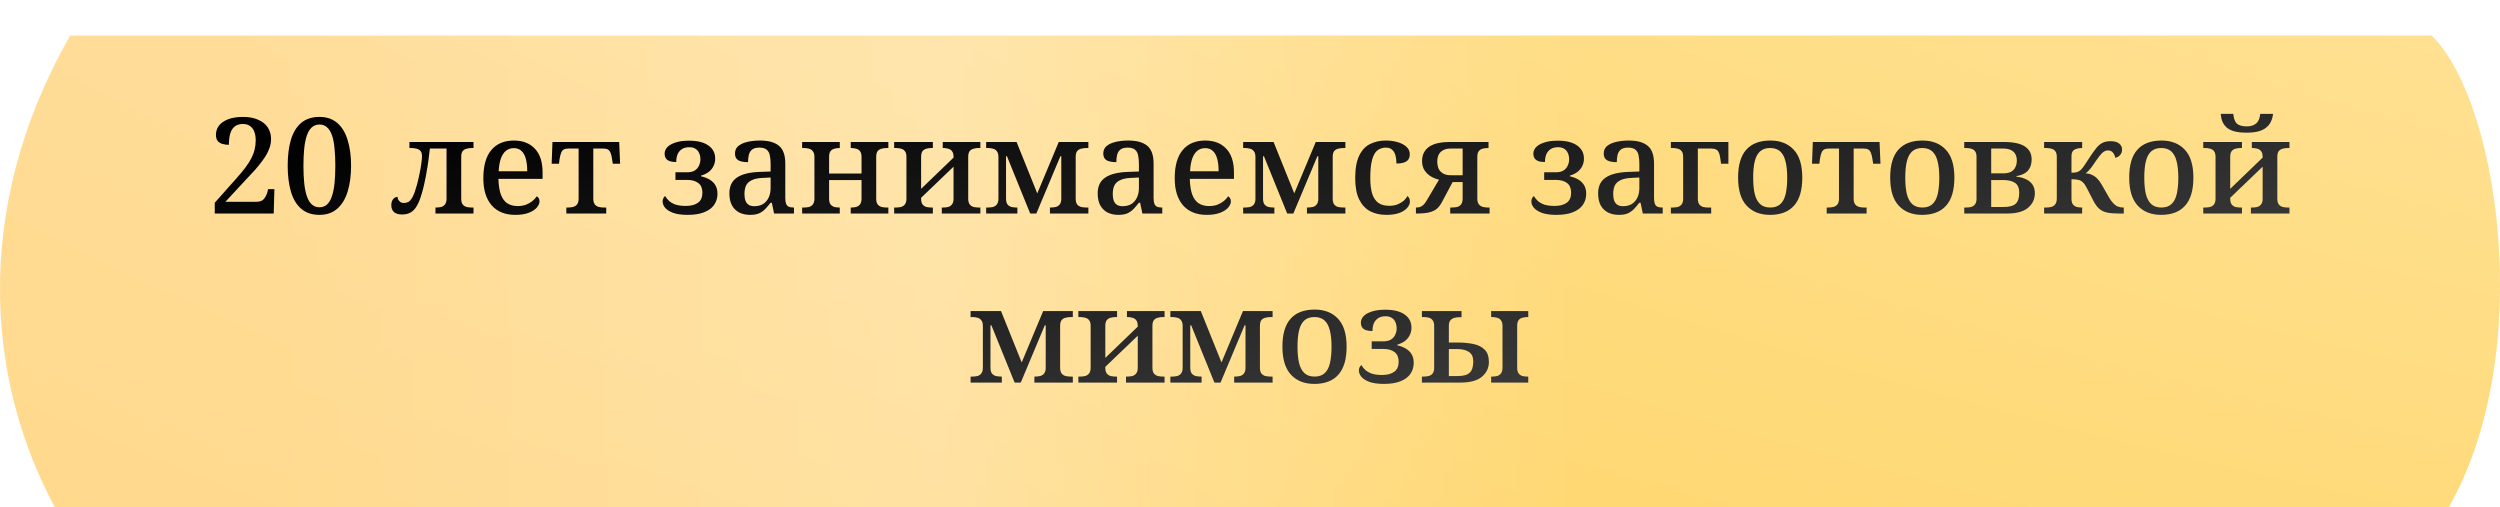 <svg width="281" height="57" viewBox="0 0 281 57" fill="none" xmlns="http://www.w3.org/2000/svg">
<g filter="url(#filter0_i_153_6)">
<path d="M273.301 0.001H7.891C-3.264 19.462 -1.977 40.175 7.891 56.002H273.301C285.658 39.12 281.239 7.621 273.301 0.001Z" fill="url(#paint0_linear_153_6)"/>
<path d="M273.301 0.001H7.891C-3.264 19.462 -1.977 40.175 7.891 56.002H273.301C285.658 39.12 281.239 7.621 273.301 0.001Z" fill="url(#paint1_radial_153_6)"/>
</g>
<path d="M24.137 24.002V22.787L26.567 20.056C26.977 19.596 27.322 19.181 27.602 18.811C27.882 18.431 28.102 18.081 28.262 17.762C28.432 17.431 28.552 17.107 28.622 16.787C28.702 16.466 28.742 16.127 28.742 15.767C28.742 15.386 28.687 15.062 28.577 14.791C28.477 14.521 28.317 14.312 28.097 14.162C27.887 14.011 27.627 13.937 27.317 13.937C26.897 13.937 26.572 14.041 26.342 14.252C26.112 14.451 25.952 14.726 25.862 15.076C25.772 15.427 25.727 15.826 25.727 16.276C25.457 16.276 25.207 16.241 24.977 16.172C24.757 16.102 24.582 15.986 24.452 15.826C24.332 15.656 24.272 15.431 24.272 15.152C24.272 14.771 24.382 14.431 24.602 14.132C24.832 13.832 25.172 13.591 25.622 13.412C26.082 13.232 26.647 13.142 27.317 13.142C27.977 13.142 28.542 13.246 29.012 13.457C29.482 13.656 29.842 13.941 30.092 14.312C30.342 14.681 30.467 15.127 30.467 15.646C30.467 15.927 30.427 16.201 30.347 16.471C30.267 16.732 30.152 17.002 30.002 17.282C29.852 17.561 29.662 17.852 29.432 18.151C29.212 18.451 28.947 18.776 28.637 19.127C28.327 19.466 27.977 19.841 27.587 20.252L25.337 22.681H28.802C29.212 22.681 29.502 22.572 29.672 22.352C29.852 22.131 29.982 21.872 30.062 21.572L30.137 21.256H30.842L30.767 24.002H24.137ZM35.906 24.151C35.066 24.151 34.381 23.922 33.851 23.462C33.321 23.002 32.936 22.357 32.696 21.526C32.456 20.697 32.336 19.727 32.336 18.616C32.336 17.506 32.456 16.541 32.696 15.722C32.936 14.902 33.321 14.267 33.851 13.816C34.381 13.367 35.071 13.142 35.921 13.142C36.721 13.142 37.381 13.367 37.901 13.816C38.431 14.267 38.821 14.906 39.071 15.736C39.331 16.556 39.461 17.521 39.461 18.631C39.461 19.741 39.331 20.712 39.071 21.541C38.821 22.361 38.431 23.002 37.901 23.462C37.381 23.922 36.716 24.151 35.906 24.151ZM35.906 23.297C36.246 23.297 36.531 23.192 36.761 22.982C36.991 22.771 37.171 22.466 37.301 22.067C37.441 21.666 37.541 21.177 37.601 20.596C37.661 20.017 37.691 19.361 37.691 18.631C37.691 17.901 37.661 17.252 37.601 16.681C37.551 16.102 37.456 15.611 37.316 15.211C37.176 14.812 36.991 14.511 36.761 14.312C36.541 14.101 36.261 13.996 35.921 13.996C35.571 13.996 35.281 14.101 35.051 14.312C34.821 14.511 34.636 14.812 34.496 15.211C34.356 15.611 34.256 16.102 34.196 16.681C34.136 17.252 34.106 17.901 34.106 18.631C34.106 19.361 34.136 20.017 34.196 20.596C34.256 21.177 34.356 21.666 34.496 22.067C34.636 22.466 34.821 22.771 35.051 22.982C35.281 23.192 35.566 23.297 35.906 23.297ZM45.196 24.107C44.796 24.107 44.491 24.017 44.281 23.837C44.081 23.646 43.981 23.387 43.981 23.056C43.981 22.877 44.011 22.716 44.071 22.576C44.141 22.427 44.226 22.317 44.326 22.247C44.436 22.166 44.556 22.127 44.686 22.127C44.686 22.227 44.711 22.331 44.761 22.442C44.821 22.541 44.901 22.631 45.001 22.712C45.111 22.782 45.241 22.817 45.391 22.817C45.571 22.817 45.741 22.776 45.901 22.697C46.061 22.607 46.221 22.416 46.381 22.127C46.541 21.826 46.706 21.361 46.876 20.732C46.936 20.521 46.996 20.276 47.056 19.997C47.116 19.716 47.176 19.427 47.236 19.127C47.296 18.817 47.341 18.526 47.371 18.256C47.411 17.986 47.431 17.756 47.431 17.567C47.431 17.297 47.376 17.096 47.266 16.966C47.156 16.837 47.006 16.752 46.816 16.712C46.636 16.662 46.436 16.637 46.216 16.637H46.021V15.961H53.221V16.637H53.026C52.826 16.637 52.636 16.662 52.456 16.712C52.276 16.752 52.126 16.841 52.006 16.982C51.896 17.122 51.841 17.337 51.841 17.627V22.337C51.841 22.616 51.896 22.831 52.006 22.982C52.126 23.122 52.276 23.216 52.456 23.267C52.636 23.306 52.826 23.326 53.026 23.326H53.221V24.002H48.946V23.326H49.021C49.221 23.326 49.406 23.306 49.576 23.267C49.756 23.216 49.901 23.122 50.011 22.982C50.131 22.831 50.191 22.616 50.191 22.337V16.697H48.316C48.266 17.157 48.211 17.611 48.151 18.061C48.091 18.512 48.021 18.951 47.941 19.381C47.871 19.802 47.791 20.206 47.701 20.596C47.621 20.986 47.531 21.346 47.431 21.677C47.261 22.287 47.071 22.771 46.861 23.131C46.661 23.482 46.426 23.732 46.156 23.881C45.896 24.032 45.576 24.107 45.196 24.107ZM57.912 24.151C56.772 24.151 55.887 23.791 55.257 23.072C54.637 22.352 54.327 21.341 54.327 20.041C54.327 18.631 54.627 17.572 55.227 16.861C55.827 16.151 56.672 15.796 57.762 15.796C58.762 15.796 59.547 16.102 60.117 16.712C60.697 17.311 60.987 18.206 60.987 19.396V20.102H56.022C56.042 20.811 56.132 21.396 56.292 21.857C56.462 22.306 56.702 22.637 57.012 22.846C57.332 23.056 57.722 23.162 58.182 23.162C58.532 23.162 58.842 23.111 59.112 23.012C59.392 22.901 59.632 22.767 59.832 22.607C60.042 22.436 60.207 22.256 60.327 22.067C60.417 22.107 60.492 22.177 60.552 22.276C60.612 22.377 60.642 22.497 60.642 22.637C60.642 22.857 60.542 23.087 60.342 23.326C60.152 23.556 59.852 23.752 59.442 23.912C59.042 24.072 58.532 24.151 57.912 24.151ZM59.262 19.247C59.262 18.727 59.212 18.271 59.112 17.881C59.012 17.491 58.852 17.192 58.632 16.982C58.412 16.762 58.117 16.651 57.747 16.651C57.407 16.651 57.112 16.752 56.862 16.951C56.622 17.151 56.432 17.447 56.292 17.837C56.162 18.216 56.082 18.686 56.052 19.247H59.262ZM63.656 24.002V23.326H63.851C64.061 23.326 64.256 23.302 64.436 23.252C64.616 23.201 64.761 23.107 64.871 22.966C64.981 22.817 65.036 22.602 65.036 22.322V16.697H63.896C63.676 16.697 63.501 16.732 63.371 16.802C63.241 16.872 63.141 16.997 63.071 17.177C63.001 17.346 62.941 17.591 62.891 17.912L62.831 18.407H62.006L62.096 15.961H69.596L69.701 18.407H68.876L68.801 17.912C68.761 17.591 68.701 17.346 68.621 17.177C68.551 16.997 68.451 16.872 68.321 16.802C68.201 16.732 68.031 16.697 67.811 16.697H66.686V22.322C66.686 22.602 66.741 22.817 66.851 22.966C66.961 23.107 67.101 23.201 67.271 23.252C67.451 23.302 67.646 23.326 67.856 23.326H68.141V24.002H63.656ZM77.299 24.151C76.629 24.151 76.084 24.076 75.664 23.927C75.244 23.767 74.939 23.572 74.749 23.341C74.569 23.111 74.479 22.881 74.479 22.651C74.479 22.521 74.504 22.401 74.554 22.291C74.604 22.181 74.674 22.096 74.764 22.037C74.884 22.247 75.039 22.436 75.229 22.607C75.429 22.776 75.679 22.912 75.979 23.012C76.289 23.102 76.659 23.146 77.089 23.146C77.679 23.146 78.134 23.026 78.454 22.787C78.784 22.547 78.949 22.172 78.949 21.662C78.949 21.172 78.799 20.811 78.499 20.581C78.199 20.341 77.769 20.221 77.209 20.221H75.919V19.366H77.224C77.574 19.366 77.859 19.302 78.079 19.172C78.299 19.032 78.459 18.852 78.559 18.631C78.669 18.412 78.724 18.172 78.724 17.912C78.724 17.651 78.679 17.422 78.589 17.221C78.509 17.021 78.379 16.861 78.199 16.741C78.019 16.611 77.774 16.547 77.464 16.547C77.144 16.547 76.874 16.616 76.654 16.756C76.434 16.896 76.269 17.091 76.159 17.341C76.059 17.591 76.009 17.881 76.009 18.212C75.709 18.212 75.459 18.177 75.259 18.107C75.069 18.037 74.929 17.931 74.839 17.791C74.749 17.651 74.704 17.477 74.704 17.267C74.704 17.017 74.794 16.787 74.974 16.576C75.164 16.357 75.464 16.177 75.874 16.037C76.284 15.886 76.814 15.812 77.464 15.812C78.394 15.812 79.114 15.992 79.624 16.352C80.134 16.712 80.389 17.201 80.389 17.822C80.389 18.151 80.319 18.447 80.179 18.706C80.049 18.956 79.864 19.172 79.624 19.352C79.384 19.521 79.109 19.651 78.799 19.741V19.817C79.169 19.896 79.494 20.021 79.774 20.192C80.054 20.361 80.269 20.576 80.419 20.837C80.569 21.096 80.644 21.412 80.644 21.782C80.644 22.252 80.519 22.666 80.269 23.026C80.029 23.377 79.659 23.651 79.159 23.852C78.669 24.052 78.049 24.151 77.299 24.151ZM84.307 24.151C83.867 24.151 83.467 24.067 83.107 23.896C82.757 23.716 82.482 23.451 82.282 23.102C82.082 22.741 81.982 22.287 81.982 21.736C81.982 20.936 82.262 20.346 82.822 19.966C83.382 19.576 84.237 19.361 85.387 19.322L86.617 19.276V18.407C86.617 18.047 86.587 17.732 86.527 17.462C86.477 17.192 86.362 16.982 86.182 16.831C86.002 16.672 85.727 16.591 85.357 16.591C85.007 16.591 84.737 16.662 84.547 16.802C84.367 16.942 84.242 17.137 84.172 17.387C84.112 17.627 84.082 17.907 84.082 18.227C83.602 18.227 83.237 18.157 82.987 18.017C82.737 17.866 82.612 17.616 82.612 17.267C82.612 16.907 82.737 16.622 82.987 16.412C83.247 16.201 83.587 16.047 84.007 15.947C84.437 15.847 84.907 15.796 85.417 15.796C86.367 15.796 87.077 15.992 87.547 16.381C88.027 16.771 88.267 17.436 88.267 18.377V22.247C88.267 22.526 88.297 22.747 88.357 22.907C88.417 23.056 88.517 23.166 88.657 23.236C88.797 23.297 88.977 23.326 89.197 23.326H89.242V24.002H87.007L86.752 22.787H86.617C86.407 23.056 86.202 23.297 86.002 23.506C85.802 23.706 85.572 23.866 85.312 23.986C85.052 24.096 84.717 24.151 84.307 24.151ZM84.787 23.177C85.167 23.177 85.492 23.096 85.762 22.936C86.032 22.767 86.242 22.526 86.392 22.216C86.542 21.907 86.617 21.547 86.617 21.137V19.951L85.732 19.997C85.212 20.017 84.802 20.102 84.502 20.252C84.202 20.392 83.987 20.591 83.857 20.852C83.737 21.111 83.677 21.431 83.677 21.811C83.677 22.111 83.717 22.366 83.797 22.576C83.877 22.776 83.997 22.927 84.157 23.026C84.327 23.127 84.537 23.177 84.787 23.177ZM90.161 24.002V23.326H90.356C90.556 23.326 90.746 23.306 90.926 23.267C91.106 23.216 91.251 23.122 91.361 22.982C91.481 22.831 91.541 22.616 91.541 22.337V17.642C91.541 17.352 91.481 17.137 91.361 16.997C91.251 16.846 91.106 16.752 90.926 16.712C90.746 16.662 90.556 16.637 90.356 16.637H90.161V15.961H94.391V16.637H94.361C94.161 16.637 93.971 16.662 93.791 16.712C93.621 16.752 93.476 16.841 93.356 16.982C93.246 17.122 93.191 17.337 93.191 17.627V19.502H96.836V17.642C96.836 17.341 96.776 17.122 96.656 16.982C96.546 16.841 96.401 16.752 96.221 16.712C96.051 16.662 95.866 16.637 95.666 16.637H95.621V15.961H99.851V16.637H99.671C99.471 16.637 99.281 16.662 99.101 16.712C98.921 16.752 98.771 16.841 98.651 16.982C98.541 17.122 98.486 17.337 98.486 17.627V22.337C98.486 22.616 98.541 22.831 98.651 22.982C98.771 23.122 98.921 23.216 99.101 23.267C99.281 23.306 99.471 23.326 99.671 23.326H99.851V24.002H95.621V23.326H95.666C95.866 23.326 96.051 23.306 96.221 23.267C96.401 23.216 96.546 23.122 96.656 22.982C96.776 22.831 96.836 22.616 96.836 22.337V20.236H93.191V22.337C93.191 22.616 93.246 22.831 93.356 22.982C93.476 23.122 93.621 23.216 93.791 23.267C93.971 23.306 94.161 23.326 94.361 23.326H94.391V24.002H90.161ZM100.503 24.002V23.326H100.698C100.898 23.326 101.088 23.306 101.268 23.267C101.448 23.216 101.593 23.122 101.703 22.982C101.823 22.831 101.883 22.616 101.883 22.337V17.642C101.883 17.341 101.823 17.122 101.703 16.982C101.593 16.841 101.448 16.752 101.268 16.712C101.088 16.662 100.898 16.637 100.698 16.637H100.503V15.961H104.853V16.637H104.703C104.503 16.637 104.313 16.662 104.133 16.712C103.963 16.752 103.818 16.841 103.698 16.982C103.588 17.122 103.533 17.337 103.533 17.627V21.227L107.178 17.716V17.642C107.178 17.341 107.118 17.122 106.998 16.982C106.888 16.841 106.743 16.752 106.563 16.712C106.393 16.662 106.208 16.637 106.008 16.637H105.963V15.961H110.193V16.637H110.013C109.813 16.637 109.623 16.662 109.443 16.712C109.263 16.752 109.113 16.841 108.993 16.982C108.883 17.122 108.828 17.337 108.828 17.627V22.337C108.828 22.616 108.883 22.831 108.993 22.982C109.113 23.122 109.263 23.216 109.443 23.267C109.623 23.306 109.813 23.326 110.013 23.326H110.193V24.002H105.858V23.326H106.008C106.208 23.326 106.393 23.306 106.563 23.267C106.743 23.216 106.888 23.122 106.998 22.982C107.118 22.831 107.178 22.616 107.178 22.337V18.736L103.533 22.232V22.337C103.533 22.616 103.588 22.831 103.698 22.982C103.818 23.122 103.963 23.216 104.133 23.267C104.313 23.306 104.503 23.326 104.703 23.326H104.853V24.002H100.503ZM110.844 24.002V23.326H111.039C111.239 23.326 111.429 23.306 111.609 23.267C111.789 23.216 111.934 23.122 112.044 22.982C112.164 22.831 112.224 22.616 112.224 22.337V17.642C112.224 17.352 112.164 17.137 112.044 16.997C111.934 16.846 111.789 16.752 111.609 16.712C111.429 16.662 111.239 16.637 111.039 16.637H110.844V15.961H114.264L116.589 21.736L119.004 15.961H122.334V16.637H122.139C121.919 16.637 121.714 16.662 121.524 16.712C121.344 16.752 121.194 16.841 121.074 16.982C120.964 17.122 120.909 17.341 120.909 17.642V22.322C120.909 22.611 120.964 22.831 121.074 22.982C121.194 23.122 121.344 23.216 121.524 23.267C121.714 23.306 121.919 23.326 122.139 23.326H122.334V24.002H118.014V23.326H118.059C118.279 23.326 118.479 23.306 118.659 23.267C118.849 23.216 118.999 23.122 119.109 22.982C119.229 22.831 119.289 22.611 119.289 22.322V17.567H119.184L116.484 24.002H115.794L113.184 17.567H113.079V22.322C113.079 22.611 113.134 22.831 113.244 22.982C113.364 23.122 113.514 23.216 113.694 23.267C113.884 23.306 114.089 23.326 114.309 23.326H114.354V24.002H110.844ZM125.704 24.151C125.264 24.151 124.864 24.067 124.504 23.896C124.154 23.716 123.879 23.451 123.679 23.102C123.479 22.741 123.379 22.287 123.379 21.736C123.379 20.936 123.659 20.346 124.219 19.966C124.779 19.576 125.634 19.361 126.784 19.322L128.014 19.276V18.407C128.014 18.047 127.984 17.732 127.924 17.462C127.874 17.192 127.759 16.982 127.579 16.831C127.399 16.672 127.124 16.591 126.754 16.591C126.404 16.591 126.134 16.662 125.944 16.802C125.764 16.942 125.639 17.137 125.569 17.387C125.509 17.627 125.479 17.907 125.479 18.227C124.999 18.227 124.634 18.157 124.384 18.017C124.134 17.866 124.009 17.616 124.009 17.267C124.009 16.907 124.134 16.622 124.384 16.412C124.644 16.201 124.984 16.047 125.404 15.947C125.834 15.847 126.304 15.796 126.814 15.796C127.764 15.796 128.474 15.992 128.944 16.381C129.424 16.771 129.664 17.436 129.664 18.377V22.247C129.664 22.526 129.694 22.747 129.754 22.907C129.814 23.056 129.914 23.166 130.054 23.236C130.194 23.297 130.374 23.326 130.594 23.326H130.639V24.002H128.404L128.149 22.787H128.014C127.804 23.056 127.599 23.297 127.399 23.506C127.199 23.706 126.969 23.866 126.709 23.986C126.449 24.096 126.114 24.151 125.704 24.151ZM126.184 23.177C126.564 23.177 126.889 23.096 127.159 22.936C127.429 22.767 127.639 22.526 127.789 22.216C127.939 21.907 128.014 21.547 128.014 21.137V19.951L127.129 19.997C126.609 20.017 126.199 20.102 125.899 20.252C125.599 20.392 125.384 20.591 125.254 20.852C125.134 21.111 125.074 21.431 125.074 21.811C125.074 22.111 125.114 22.366 125.194 22.576C125.274 22.776 125.394 22.927 125.554 23.026C125.724 23.127 125.934 23.177 126.184 23.177ZM135.622 24.151C134.482 24.151 133.597 23.791 132.967 23.072C132.347 22.352 132.037 21.341 132.037 20.041C132.037 18.631 132.337 17.572 132.937 16.861C133.537 16.151 134.382 15.796 135.472 15.796C136.472 15.796 137.257 16.102 137.827 16.712C138.407 17.311 138.697 18.206 138.697 19.396V20.102H133.732C133.752 20.811 133.842 21.396 134.002 21.857C134.172 22.306 134.412 22.637 134.722 22.846C135.042 23.056 135.432 23.162 135.892 23.162C136.242 23.162 136.552 23.111 136.822 23.012C137.102 22.901 137.342 22.767 137.542 22.607C137.752 22.436 137.917 22.256 138.037 22.067C138.127 22.107 138.202 22.177 138.262 22.276C138.322 22.377 138.352 22.497 138.352 22.637C138.352 22.857 138.252 23.087 138.052 23.326C137.862 23.556 137.562 23.752 137.152 23.912C136.752 24.072 136.242 24.151 135.622 24.151ZM136.972 19.247C136.972 18.727 136.922 18.271 136.822 17.881C136.722 17.491 136.562 17.192 136.342 16.982C136.122 16.762 135.827 16.651 135.457 16.651C135.117 16.651 134.822 16.752 134.572 16.951C134.332 17.151 134.142 17.447 134.002 17.837C133.872 18.216 133.792 18.686 133.762 19.247H136.972ZM139.731 24.002V23.326H139.926C140.126 23.326 140.316 23.306 140.496 23.267C140.676 23.216 140.821 23.122 140.931 22.982C141.051 22.831 141.111 22.616 141.111 22.337V17.642C141.111 17.352 141.051 17.137 140.931 16.997C140.821 16.846 140.676 16.752 140.496 16.712C140.316 16.662 140.126 16.637 139.926 16.637H139.731V15.961H143.151L145.476 21.736L147.891 15.961H151.221V16.637H151.026C150.806 16.637 150.601 16.662 150.411 16.712C150.231 16.752 150.081 16.841 149.961 16.982C149.851 17.122 149.796 17.341 149.796 17.642V22.322C149.796 22.611 149.851 22.831 149.961 22.982C150.081 23.122 150.231 23.216 150.411 23.267C150.601 23.306 150.806 23.326 151.026 23.326H151.221V24.002H146.901V23.326H146.946C147.166 23.326 147.366 23.306 147.546 23.267C147.736 23.216 147.886 23.122 147.996 22.982C148.116 22.831 148.176 22.611 148.176 22.322V17.567H148.071L145.371 24.002H144.681L142.071 17.567H141.966V22.322C141.966 22.611 142.021 22.831 142.131 22.982C142.251 23.122 142.401 23.216 142.581 23.267C142.771 23.306 142.976 23.326 143.196 23.326H143.241V24.002H139.731ZM155.82 24.151C155.14 24.151 154.535 24.017 154.005 23.747C153.485 23.466 153.075 23.026 152.775 22.427C152.475 21.817 152.325 21.017 152.325 20.026C152.325 18.947 152.475 18.102 152.775 17.491C153.075 16.872 153.485 16.436 154.005 16.186C154.525 15.927 155.11 15.796 155.76 15.796C156.24 15.796 156.685 15.857 157.095 15.976C157.505 16.096 157.835 16.271 158.085 16.502C158.335 16.721 158.46 17.002 158.46 17.341C158.46 17.561 158.41 17.752 158.31 17.912C158.21 18.061 158.05 18.177 157.83 18.256C157.62 18.337 157.33 18.377 156.96 18.377C156.96 18.047 156.925 17.752 156.855 17.491C156.785 17.221 156.665 17.006 156.495 16.846C156.325 16.677 156.085 16.591 155.775 16.591C155.415 16.591 155.1 16.692 154.83 16.892C154.57 17.091 154.37 17.442 154.23 17.942C154.09 18.431 154.02 19.122 154.02 20.012C154.02 20.712 154.09 21.297 154.23 21.767C154.38 22.227 154.61 22.572 154.92 22.802C155.23 23.021 155.64 23.131 156.15 23.131C156.47 23.131 156.76 23.087 157.02 22.997C157.29 22.896 157.525 22.767 157.725 22.607C157.925 22.436 158.08 22.247 158.19 22.037C158.28 22.096 158.35 22.181 158.4 22.291C158.45 22.392 158.475 22.512 158.475 22.651C158.475 22.892 158.375 23.127 158.175 23.357C157.985 23.587 157.695 23.776 157.305 23.927C156.915 24.076 156.42 24.151 155.82 24.151ZM159.15 24.002V23.326H159.195C159.375 23.326 159.535 23.297 159.675 23.236C159.815 23.177 159.945 23.081 160.065 22.951C160.185 22.811 160.305 22.637 160.425 22.427L161.745 20.192C161.455 20.131 161.16 20.017 160.86 19.846C160.57 19.677 160.325 19.447 160.125 19.157C159.935 18.866 159.84 18.512 159.84 18.091C159.84 17.642 159.95 17.262 160.17 16.951C160.39 16.631 160.725 16.387 161.175 16.216C161.635 16.047 162.225 15.961 162.945 15.961H167.31V16.637H167.265C167.025 16.637 166.815 16.662 166.635 16.712C166.455 16.762 166.31 16.861 166.2 17.012C166.1 17.151 166.05 17.357 166.05 17.627V22.322C166.05 22.581 166.1 22.787 166.2 22.936C166.3 23.076 166.435 23.177 166.605 23.236C166.785 23.297 166.995 23.326 167.235 23.326H167.43V24.002H163.005V23.326H163.17C163.39 23.326 163.59 23.306 163.77 23.267C163.96 23.216 164.11 23.122 164.22 22.982C164.34 22.831 164.4 22.611 164.4 22.322V20.462H163.275L162.06 22.741C161.9 23.041 161.71 23.287 161.49 23.477C161.27 23.657 160.975 23.791 160.605 23.881C160.245 23.962 159.76 24.002 159.15 24.002ZM163.065 19.697H164.4V16.697H163.065C162.695 16.697 162.395 16.767 162.165 16.907C161.945 17.037 161.785 17.212 161.685 17.431C161.595 17.651 161.55 17.892 161.55 18.151C161.55 18.431 161.595 18.692 161.685 18.931C161.785 19.162 161.95 19.346 162.18 19.486C162.41 19.627 162.705 19.697 163.065 19.697ZM174.945 24.151C174.275 24.151 173.73 24.076 173.31 23.927C172.89 23.767 172.585 23.572 172.395 23.341C172.215 23.111 172.125 22.881 172.125 22.651C172.125 22.521 172.15 22.401 172.2 22.291C172.25 22.181 172.32 22.096 172.41 22.037C172.53 22.247 172.685 22.436 172.875 22.607C173.075 22.776 173.325 22.912 173.625 23.012C173.935 23.102 174.305 23.146 174.735 23.146C175.325 23.146 175.78 23.026 176.1 22.787C176.43 22.547 176.595 22.172 176.595 21.662C176.595 21.172 176.445 20.811 176.145 20.581C175.845 20.341 175.415 20.221 174.855 20.221H173.565V19.366H174.87C175.22 19.366 175.505 19.302 175.725 19.172C175.945 19.032 176.105 18.852 176.205 18.631C176.315 18.412 176.37 18.172 176.37 17.912C176.37 17.651 176.325 17.422 176.235 17.221C176.155 17.021 176.025 16.861 175.845 16.741C175.665 16.611 175.42 16.547 175.11 16.547C174.79 16.547 174.52 16.616 174.3 16.756C174.08 16.896 173.915 17.091 173.805 17.341C173.705 17.591 173.655 17.881 173.655 18.212C173.355 18.212 173.105 18.177 172.905 18.107C172.715 18.037 172.575 17.931 172.485 17.791C172.395 17.651 172.35 17.477 172.35 17.267C172.35 17.017 172.44 16.787 172.62 16.576C172.81 16.357 173.11 16.177 173.52 16.037C173.93 15.886 174.46 15.812 175.11 15.812C176.04 15.812 176.76 15.992 177.27 16.352C177.78 16.712 178.035 17.201 178.035 17.822C178.035 18.151 177.965 18.447 177.825 18.706C177.695 18.956 177.51 19.172 177.27 19.352C177.03 19.521 176.755 19.651 176.445 19.741V19.817C176.815 19.896 177.14 20.021 177.42 20.192C177.7 20.361 177.915 20.576 178.065 20.837C178.215 21.096 178.29 21.412 178.29 21.782C178.29 22.252 178.165 22.666 177.915 23.026C177.675 23.377 177.305 23.651 176.805 23.852C176.315 24.052 175.695 24.151 174.945 24.151ZM181.954 24.151C181.514 24.151 181.114 24.067 180.754 23.896C180.404 23.716 180.129 23.451 179.929 23.102C179.729 22.741 179.629 22.287 179.629 21.736C179.629 20.936 179.909 20.346 180.469 19.966C181.029 19.576 181.884 19.361 183.034 19.322L184.264 19.276V18.407C184.264 18.047 184.234 17.732 184.174 17.462C184.124 17.192 184.009 16.982 183.829 16.831C183.649 16.672 183.374 16.591 183.004 16.591C182.654 16.591 182.384 16.662 182.194 16.802C182.014 16.942 181.889 17.137 181.819 17.387C181.759 17.627 181.729 17.907 181.729 18.227C181.249 18.227 180.884 18.157 180.634 18.017C180.384 17.866 180.259 17.616 180.259 17.267C180.259 16.907 180.384 16.622 180.634 16.412C180.894 16.201 181.234 16.047 181.654 15.947C182.084 15.847 182.554 15.796 183.064 15.796C184.014 15.796 184.724 15.992 185.194 16.381C185.674 16.771 185.914 17.436 185.914 18.377V22.247C185.914 22.526 185.944 22.747 186.004 22.907C186.064 23.056 186.164 23.166 186.304 23.236C186.444 23.297 186.624 23.326 186.844 23.326H186.889V24.002H184.654L184.399 22.787H184.264C184.054 23.056 183.849 23.297 183.649 23.506C183.449 23.706 183.219 23.866 182.959 23.986C182.699 24.096 182.364 24.151 181.954 24.151ZM182.434 23.177C182.814 23.177 183.139 23.096 183.409 22.936C183.679 22.767 183.889 22.526 184.039 22.216C184.189 21.907 184.264 21.547 184.264 21.137V19.951L183.379 19.997C182.859 20.017 182.449 20.102 182.149 20.252C181.849 20.392 181.634 20.591 181.504 20.852C181.384 21.111 181.324 21.431 181.324 21.811C181.324 22.111 181.364 22.366 181.444 22.576C181.524 22.776 181.644 22.927 181.804 23.026C181.974 23.127 182.184 23.177 182.434 23.177ZM187.807 24.002V23.326H188.002C188.202 23.326 188.392 23.306 188.572 23.267C188.752 23.216 188.897 23.122 189.007 22.982C189.127 22.831 189.187 22.616 189.187 22.337V17.642C189.187 17.341 189.127 17.122 189.007 16.982C188.897 16.841 188.752 16.752 188.572 16.712C188.392 16.662 188.202 16.637 188.002 16.637H187.807V15.961H194.272V18.407H193.447L193.372 17.866C193.332 17.547 193.272 17.306 193.192 17.146C193.122 16.977 193.017 16.861 192.877 16.802C192.737 16.732 192.552 16.697 192.322 16.697H190.837V22.337C190.837 22.616 190.892 22.831 191.002 22.982C191.122 23.122 191.267 23.216 191.437 23.267C191.617 23.306 191.807 23.326 192.007 23.326H192.337V24.002H187.807ZM198.947 24.151C197.837 24.151 196.962 23.806 196.322 23.116C195.682 22.427 195.362 21.377 195.362 19.966C195.362 18.556 195.667 17.512 196.277 16.831C196.887 16.142 197.792 15.796 198.992 15.796C200.102 15.796 200.977 16.142 201.617 16.831C202.257 17.512 202.577 18.556 202.577 19.966C202.577 21.377 202.267 22.427 201.647 23.116C201.037 23.806 200.137 24.151 198.947 24.151ZM198.977 23.326C199.447 23.326 199.822 23.201 200.102 22.951C200.382 22.701 200.582 22.326 200.702 21.826C200.822 21.317 200.882 20.697 200.882 19.966C200.882 19.227 200.817 18.611 200.687 18.122C200.567 17.631 200.367 17.262 200.087 17.012C199.807 16.762 199.432 16.637 198.962 16.637C198.492 16.637 198.117 16.762 197.837 17.012C197.557 17.262 197.357 17.631 197.237 18.122C197.117 18.611 197.057 19.227 197.057 19.966C197.057 20.697 197.117 21.317 197.237 21.826C197.367 22.326 197.572 22.701 197.852 22.951C198.132 23.201 198.507 23.326 198.977 23.326ZM205.321 24.002V23.326H205.516C205.726 23.326 205.921 23.302 206.101 23.252C206.281 23.201 206.426 23.107 206.536 22.966C206.646 22.817 206.701 22.602 206.701 22.322V16.697H205.561C205.341 16.697 205.166 16.732 205.036 16.802C204.906 16.872 204.806 16.997 204.736 17.177C204.666 17.346 204.606 17.591 204.556 17.912L204.496 18.407H203.671L203.761 15.961H211.261L211.366 18.407H210.541L210.466 17.912C210.426 17.591 210.366 17.346 210.286 17.177C210.216 16.997 210.116 16.872 209.986 16.802C209.866 16.732 209.696 16.697 209.476 16.697H208.351V22.322C208.351 22.602 208.406 22.817 208.516 22.966C208.626 23.107 208.766 23.201 208.936 23.252C209.116 23.302 209.311 23.326 209.521 23.326H209.806V24.002H205.321ZM216.042 24.151C214.932 24.151 214.057 23.806 213.417 23.116C212.777 22.427 212.457 21.377 212.457 19.966C212.457 18.556 212.762 17.512 213.372 16.831C213.982 16.142 214.887 15.796 216.087 15.796C217.197 15.796 218.072 16.142 218.712 16.831C219.352 17.512 219.672 18.556 219.672 19.966C219.672 21.377 219.362 22.427 218.742 23.116C218.132 23.806 217.232 24.151 216.042 24.151ZM216.072 23.326C216.542 23.326 216.917 23.201 217.197 22.951C217.477 22.701 217.677 22.326 217.797 21.826C217.917 21.317 217.977 20.697 217.977 19.966C217.977 19.227 217.912 18.611 217.782 18.122C217.662 17.631 217.462 17.262 217.182 17.012C216.902 16.762 216.527 16.637 216.057 16.637C215.587 16.637 215.212 16.762 214.932 17.012C214.652 17.262 214.452 17.631 214.332 18.122C214.212 18.611 214.152 19.227 214.152 19.966C214.152 20.697 214.212 21.317 214.332 21.826C214.462 22.326 214.667 22.701 214.947 22.951C215.227 23.201 215.602 23.326 216.072 23.326ZM220.781 24.002V23.326H220.976C221.176 23.326 221.366 23.306 221.546 23.267C221.726 23.216 221.871 23.122 221.981 22.982C222.101 22.831 222.161 22.616 222.161 22.337V17.627C222.161 17.337 222.101 17.122 221.981 16.982C221.871 16.841 221.726 16.752 221.546 16.712C221.366 16.662 221.176 16.637 220.976 16.637H220.781V15.961H225.251C226.321 15.961 227.106 16.131 227.606 16.471C228.106 16.802 228.356 17.276 228.356 17.896C228.356 18.297 228.281 18.631 228.131 18.901C227.991 19.162 227.791 19.361 227.531 19.502C227.281 19.642 226.986 19.736 226.646 19.787V19.861C227.056 19.901 227.416 19.997 227.726 20.146C228.046 20.297 228.291 20.502 228.461 20.762C228.631 21.012 228.716 21.331 228.716 21.721C228.716 22.381 228.461 22.927 227.951 23.357C227.441 23.787 226.651 24.002 225.581 24.002H220.781ZM225.206 23.267C225.836 23.267 226.286 23.146 226.556 22.907C226.826 22.666 226.961 22.252 226.961 21.662C226.961 21.131 226.801 20.762 226.481 20.552C226.171 20.341 225.721 20.236 225.131 20.236H223.811V23.267H225.206ZM225.146 19.486C225.526 19.486 225.826 19.427 226.046 19.306C226.266 19.177 226.426 19.006 226.526 18.797C226.636 18.576 226.691 18.326 226.691 18.047C226.691 17.787 226.641 17.556 226.541 17.357C226.441 17.146 226.276 16.986 226.046 16.877C225.826 16.756 225.526 16.697 225.146 16.697H223.811V19.486H225.146ZM229.759 24.002V23.326H229.999C230.209 23.326 230.404 23.302 230.584 23.252C230.764 23.201 230.909 23.102 231.019 22.951C231.129 22.802 231.184 22.576 231.184 22.276V17.642C231.184 17.341 231.124 17.122 231.004 16.982C230.894 16.841 230.749 16.752 230.569 16.712C230.389 16.662 230.199 16.637 229.999 16.637H229.759V15.961H234.034V16.637H234.004C233.814 16.637 233.629 16.662 233.449 16.712C233.269 16.752 233.119 16.837 232.999 16.966C232.889 17.096 232.834 17.306 232.834 17.596V19.412C233.024 19.412 233.179 19.401 233.299 19.381C233.429 19.361 233.539 19.326 233.629 19.276C233.719 19.227 233.804 19.166 233.884 19.096C234.004 18.977 234.149 18.791 234.319 18.541C234.489 18.282 234.699 17.962 234.949 17.581C235.179 17.232 235.394 16.931 235.594 16.681C235.794 16.422 236.019 16.221 236.269 16.081C236.519 15.941 236.839 15.871 237.229 15.871C237.669 15.871 237.994 15.961 238.204 16.142C238.414 16.311 238.519 16.526 238.519 16.787C238.519 17.067 238.439 17.287 238.279 17.447C238.129 17.607 237.954 17.701 237.754 17.732C237.714 17.502 237.624 17.306 237.484 17.146C237.354 16.986 237.169 16.907 236.929 16.907C236.699 16.907 236.484 17.002 236.284 17.192C236.094 17.381 235.869 17.666 235.609 18.047C235.429 18.306 235.274 18.532 235.144 18.721C235.014 18.901 234.889 19.052 234.769 19.172C234.659 19.291 234.544 19.396 234.424 19.486C234.704 19.497 234.949 19.556 235.159 19.666C235.379 19.767 235.574 19.907 235.744 20.087C235.924 20.267 236.094 20.502 236.254 20.791L237.049 22.186C237.209 22.456 237.369 22.677 237.529 22.846C237.689 23.017 237.864 23.142 238.054 23.221C238.244 23.291 238.449 23.326 238.669 23.326H238.714V24.002H238.159C237.639 24.002 237.204 23.966 236.854 23.896C236.514 23.826 236.224 23.692 235.984 23.491C235.744 23.291 235.519 22.991 235.309 22.591L234.559 21.137C234.419 20.857 234.274 20.646 234.124 20.506C233.984 20.357 233.814 20.262 233.614 20.221C233.424 20.172 233.164 20.146 232.834 20.146V22.337C232.834 22.616 232.889 22.831 232.999 22.982C233.119 23.122 233.264 23.216 233.434 23.267C233.614 23.306 233.804 23.326 234.004 23.326H234.034V24.002H229.759ZM242.907 24.151C241.797 24.151 240.922 23.806 240.282 23.116C239.642 22.427 239.322 21.377 239.322 19.966C239.322 18.556 239.627 17.512 240.237 16.831C240.847 16.142 241.752 15.796 242.952 15.796C244.062 15.796 244.937 16.142 245.577 16.831C246.217 17.512 246.537 18.556 246.537 19.966C246.537 21.377 246.227 22.427 245.607 23.116C244.997 23.806 244.097 24.151 242.907 24.151ZM242.937 23.326C243.407 23.326 243.782 23.201 244.062 22.951C244.342 22.701 244.542 22.326 244.662 21.826C244.782 21.317 244.842 20.697 244.842 19.966C244.842 19.227 244.777 18.611 244.647 18.122C244.527 17.631 244.327 17.262 244.047 17.012C243.767 16.762 243.392 16.637 242.922 16.637C242.452 16.637 242.077 16.762 241.797 17.012C241.517 17.262 241.317 17.631 241.197 18.122C241.077 18.611 241.017 19.227 241.017 19.966C241.017 20.697 241.077 21.317 241.197 21.826C241.327 22.326 241.532 22.701 241.812 22.951C242.092 23.201 242.467 23.326 242.937 23.326ZM252.521 14.912C251.971 14.912 251.511 14.861 251.141 14.761C250.781 14.662 250.491 14.517 250.271 14.326C250.061 14.136 249.901 13.912 249.791 13.652C249.691 13.392 249.631 13.107 249.611 12.796H251.021C251.071 13.336 251.211 13.707 251.441 13.906C251.681 14.107 252.046 14.207 252.536 14.207C252.966 14.207 253.311 14.101 253.571 13.892C253.841 13.681 254.001 13.316 254.051 12.796H255.491C255.461 13.097 255.386 13.377 255.266 13.636C255.156 13.896 254.986 14.121 254.756 14.312C254.536 14.502 254.241 14.652 253.871 14.761C253.511 14.861 253.061 14.912 252.521 14.912ZM247.646 24.002V23.326H247.841C248.041 23.326 248.231 23.306 248.411 23.267C248.591 23.216 248.736 23.122 248.846 22.982C248.966 22.831 249.026 22.616 249.026 22.337V17.642C249.026 17.341 248.966 17.122 248.846 16.982C248.736 16.841 248.591 16.752 248.411 16.712C248.231 16.662 248.041 16.637 247.841 16.637H247.646V15.961H251.996V16.637H251.846C251.646 16.637 251.456 16.662 251.276 16.712C251.106 16.752 250.961 16.841 250.841 16.982C250.731 17.122 250.676 17.337 250.676 17.627V21.227L254.321 17.716V17.642C254.321 17.341 254.261 17.122 254.141 16.982C254.031 16.841 253.886 16.752 253.706 16.712C253.536 16.662 253.351 16.637 253.151 16.637H253.106V15.961H257.336V16.637H257.156C256.956 16.637 256.766 16.662 256.586 16.712C256.406 16.752 256.256 16.841 256.136 16.982C256.026 17.122 255.971 17.337 255.971 17.627V22.337C255.971 22.616 256.026 22.831 256.136 22.982C256.256 23.122 256.406 23.216 256.586 23.267C256.766 23.306 256.956 23.326 257.156 23.326H257.336V24.002H253.001V23.326H253.151C253.351 23.326 253.536 23.306 253.706 23.267C253.886 23.216 254.031 23.122 254.141 22.982C254.261 22.831 254.321 22.616 254.321 22.337V18.736L250.676 22.232V22.337C250.676 22.616 250.731 22.831 250.841 22.982C250.961 23.122 251.106 23.216 251.276 23.267C251.456 23.306 251.646 23.326 251.846 23.326H251.996V24.002H247.646ZM109.094 43.002V42.327H109.289C109.489 42.327 109.679 42.306 109.859 42.267C110.039 42.217 110.184 42.121 110.294 41.981C110.414 41.831 110.474 41.617 110.474 41.337V36.642C110.474 36.352 110.414 36.136 110.294 35.996C110.184 35.846 110.039 35.752 109.859 35.712C109.679 35.661 109.489 35.636 109.289 35.636H109.094V34.962H112.514L114.839 40.736L117.254 34.962H120.584V35.636H120.389C120.169 35.636 119.964 35.661 119.774 35.712C119.594 35.752 119.444 35.842 119.324 35.981C119.214 36.121 119.159 36.342 119.159 36.642V41.322C119.159 41.611 119.214 41.831 119.324 41.981C119.444 42.121 119.594 42.217 119.774 42.267C119.964 42.306 120.169 42.327 120.389 42.327H120.584V43.002H116.264V42.327H116.309C116.529 42.327 116.729 42.306 116.909 42.267C117.099 42.217 117.249 42.121 117.359 41.981C117.479 41.831 117.539 41.611 117.539 41.322V36.566H117.434L114.734 43.002H114.044L111.434 36.566H111.329V41.322C111.329 41.611 111.384 41.831 111.494 41.981C111.614 42.121 111.764 42.217 111.944 42.267C112.134 42.306 112.339 42.327 112.559 42.327H112.604V43.002H109.094ZM121.208 43.002V42.327H121.403C121.603 42.327 121.793 42.306 121.973 42.267C122.153 42.217 122.298 42.121 122.408 41.981C122.528 41.831 122.588 41.617 122.588 41.337V36.642C122.588 36.342 122.528 36.121 122.408 35.981C122.298 35.842 122.153 35.752 121.973 35.712C121.793 35.661 121.603 35.636 121.403 35.636H121.208V34.962H125.558V35.636H125.408C125.208 35.636 125.018 35.661 124.838 35.712C124.668 35.752 124.523 35.842 124.403 35.981C124.293 36.121 124.238 36.337 124.238 36.627V40.227L127.883 36.717V36.642C127.883 36.342 127.823 36.121 127.703 35.981C127.593 35.842 127.448 35.752 127.268 35.712C127.098 35.661 126.913 35.636 126.713 35.636H126.668V34.962H130.898V35.636H130.718C130.518 35.636 130.328 35.661 130.148 35.712C129.968 35.752 129.818 35.842 129.698 35.981C129.588 36.121 129.533 36.337 129.533 36.627V41.337C129.533 41.617 129.588 41.831 129.698 41.981C129.818 42.121 129.968 42.217 130.148 42.267C130.328 42.306 130.518 42.327 130.718 42.327H130.898V43.002H126.563V42.327H126.713C126.913 42.327 127.098 42.306 127.268 42.267C127.448 42.217 127.593 42.121 127.703 41.981C127.823 41.831 127.883 41.617 127.883 41.337V37.736L124.238 41.231V41.337C124.238 41.617 124.293 41.831 124.403 41.981C124.523 42.121 124.668 42.217 124.838 42.267C125.018 42.306 125.208 42.327 125.408 42.327H125.558V43.002H121.208ZM131.55 43.002V42.327H131.745C131.945 42.327 132.135 42.306 132.315 42.267C132.495 42.217 132.64 42.121 132.75 41.981C132.87 41.831 132.93 41.617 132.93 41.337V36.642C132.93 36.352 132.87 36.136 132.75 35.996C132.64 35.846 132.495 35.752 132.315 35.712C132.135 35.661 131.945 35.636 131.745 35.636H131.55V34.962H134.97L137.295 40.736L139.71 34.962H143.04V35.636H142.845C142.625 35.636 142.42 35.661 142.23 35.712C142.05 35.752 141.9 35.842 141.78 35.981C141.67 36.121 141.615 36.342 141.615 36.642V41.322C141.615 41.611 141.67 41.831 141.78 41.981C141.9 42.121 142.05 42.217 142.23 42.267C142.42 42.306 142.625 42.327 142.845 42.327H143.04V43.002H138.72V42.327H138.765C138.985 42.327 139.185 42.306 139.365 42.267C139.555 42.217 139.705 42.121 139.815 41.981C139.935 41.831 139.995 41.611 139.995 41.322V36.566H139.89L137.19 43.002H136.5L133.89 36.566H133.785V41.322C133.785 41.611 133.84 41.831 133.95 41.981C134.07 42.121 134.22 42.217 134.4 42.267C134.59 42.306 134.795 42.327 135.015 42.327H135.06V43.002H131.55ZM147.729 43.151C146.619 43.151 145.744 42.806 145.104 42.117C144.464 41.426 144.144 40.377 144.144 38.967C144.144 37.556 144.449 36.511 145.059 35.831C145.669 35.142 146.574 34.797 147.774 34.797C148.884 34.797 149.759 35.142 150.399 35.831C151.039 36.511 151.359 37.556 151.359 38.967C151.359 40.377 151.049 41.426 150.429 42.117C149.819 42.806 148.919 43.151 147.729 43.151ZM147.759 42.327C148.229 42.327 148.604 42.202 148.884 41.952C149.164 41.702 149.364 41.327 149.484 40.827C149.604 40.316 149.664 39.697 149.664 38.967C149.664 38.227 149.599 37.611 149.469 37.121C149.349 36.632 149.149 36.261 148.869 36.011C148.589 35.761 148.214 35.636 147.744 35.636C147.274 35.636 146.899 35.761 146.619 36.011C146.339 36.261 146.139 36.632 146.019 37.121C145.899 37.611 145.839 38.227 145.839 38.967C145.839 39.697 145.899 40.316 146.019 40.827C146.149 41.327 146.354 41.702 146.634 41.952C146.914 42.202 147.289 42.327 147.759 42.327ZM155.558 43.151C154.888 43.151 154.343 43.077 153.923 42.926C153.503 42.767 153.198 42.572 153.008 42.342C152.828 42.111 152.738 41.882 152.738 41.651C152.738 41.522 152.763 41.401 152.813 41.291C152.863 41.181 152.933 41.096 153.023 41.036C153.143 41.246 153.298 41.437 153.488 41.606C153.688 41.776 153.938 41.911 154.238 42.011C154.548 42.102 154.918 42.147 155.348 42.147C155.938 42.147 156.393 42.026 156.713 41.786C157.043 41.547 157.208 41.172 157.208 40.661C157.208 40.172 157.058 39.812 156.758 39.581C156.458 39.342 156.028 39.221 155.468 39.221H154.178V38.367H155.483C155.833 38.367 156.118 38.301 156.338 38.172C156.558 38.032 156.718 37.852 156.818 37.632C156.928 37.411 156.983 37.172 156.983 36.911C156.983 36.651 156.938 36.422 156.848 36.221C156.768 36.022 156.638 35.861 156.458 35.742C156.278 35.611 156.033 35.547 155.723 35.547C155.403 35.547 155.133 35.617 154.913 35.757C154.693 35.897 154.528 36.092 154.418 36.342C154.318 36.592 154.268 36.882 154.268 37.212C153.968 37.212 153.718 37.176 153.518 37.106C153.328 37.036 153.188 36.931 153.098 36.791C153.008 36.651 152.963 36.477 152.963 36.267C152.963 36.017 153.053 35.786 153.233 35.577C153.423 35.356 153.723 35.176 154.133 35.036C154.543 34.886 155.073 34.812 155.723 34.812C156.653 34.812 157.373 34.992 157.883 35.352C158.393 35.712 158.648 36.202 158.648 36.822C158.648 37.151 158.578 37.447 158.438 37.706C158.308 37.956 158.123 38.172 157.883 38.352C157.643 38.522 157.368 38.651 157.058 38.742V38.816C157.428 38.897 157.753 39.022 158.033 39.191C158.313 39.361 158.528 39.577 158.678 39.837C158.828 40.096 158.903 40.411 158.903 40.782C158.903 41.252 158.778 41.666 158.528 42.026C158.288 42.377 157.918 42.651 157.418 42.852C156.928 43.051 156.308 43.151 155.558 43.151ZM159.821 43.002V42.327H160.016C160.246 42.327 160.446 42.301 160.616 42.252C160.796 42.202 160.936 42.106 161.036 41.967C161.146 41.816 161.201 41.606 161.201 41.337V36.642C161.201 36.361 161.146 36.151 161.036 36.011C160.936 35.861 160.796 35.761 160.616 35.712C160.436 35.661 160.236 35.636 160.016 35.636H159.821V34.962H164.276V35.651H164.081C163.861 35.651 163.656 35.676 163.466 35.727C163.286 35.776 163.136 35.871 163.016 36.011C162.906 36.151 162.851 36.361 162.851 36.642V38.502H163.901C164.511 38.502 165.076 38.556 165.596 38.666C166.126 38.767 166.551 38.977 166.871 39.297C167.191 39.606 167.351 40.072 167.351 40.691C167.351 41.352 167.091 41.901 166.571 42.342C166.051 42.782 165.251 43.002 164.171 43.002H159.821ZM163.856 42.267C164.486 42.267 164.931 42.142 165.191 41.892C165.461 41.642 165.596 41.217 165.596 40.617C165.596 40.127 165.436 39.776 165.116 39.566C164.806 39.346 164.361 39.236 163.781 39.236H162.851V42.267H163.856ZM167.606 43.002V42.327H167.696C167.896 42.327 168.086 42.306 168.266 42.267C168.446 42.217 168.591 42.121 168.701 41.981C168.821 41.831 168.881 41.617 168.881 41.337V36.642C168.881 36.352 168.821 36.136 168.701 35.996C168.591 35.846 168.446 35.752 168.266 35.712C168.086 35.661 167.896 35.636 167.696 35.636H167.606V34.962H171.776V35.636H171.686C171.496 35.636 171.311 35.661 171.131 35.712C170.951 35.752 170.806 35.842 170.696 35.981C170.586 36.121 170.531 36.337 170.531 36.627V41.337C170.531 41.617 170.586 41.831 170.696 41.981C170.806 42.121 170.951 42.217 171.131 42.267C171.311 42.306 171.496 42.327 171.686 42.327H171.776V43.002H167.606Z" fill="url(#paint2_linear_153_6)"/>
<defs>
<filter id="filter0_i_153_6" x="0" y="0.001" width="281" height="60" filterUnits="userSpaceOnUse" color-interpolation-filters="sRGB">
<feFlood flood-opacity="0" result="BackgroundImageFix"/>
<feBlend mode="normal" in="SourceGraphic" in2="BackgroundImageFix" result="shape"/>
<feColorMatrix in="SourceAlpha" type="matrix" values="0 0 0 0 0 0 0 0 0 0 0 0 0 0 0 0 0 0 127 0" result="hardAlpha"/>
<feOffset dy="4"/>
<feGaussianBlur stdDeviation="14"/>
<feComposite in2="hardAlpha" operator="arithmetic" k2="-1" k3="1"/>
<feColorMatrix type="matrix" values="0 0 0 0 1 0 0 0 0 1 0 0 0 0 1 0 0 0 0.53 0"/>
<feBlend mode="normal" in2="shape" result="effect1_innerShadow_153_6"/>
</filter>
<linearGradient id="paint0_linear_153_6" x1="30.417" y1="44.549" x2="178.232" y2="43.921" gradientUnits="userSpaceOnUse">
<stop stop-color="#FFD684"/>
<stop offset="0.51" stop-color="#FFDD93"/>
<stop offset="1" stop-color="#FFCF52"/>
</linearGradient>
<radialGradient id="paint1_radial_153_6" cx="0" cy="0" r="1" gradientUnits="userSpaceOnUse" gradientTransform="translate(482.694 -96.291) rotate(91.765) scale(259.635 717.458)">
<stop stop-color="white" stop-opacity="0.72"/>
<stop offset="1" stop-color="white" stop-opacity="0"/>
</radialGradient>
<linearGradient id="paint2_linear_153_6" x1="96.547" y1="4.131" x2="107.264" y2="59.197" gradientUnits="userSpaceOnUse">
<stop/>
<stop offset="1" stop-color="#3C3C3C"/>
</linearGradient>
</defs>
</svg>
